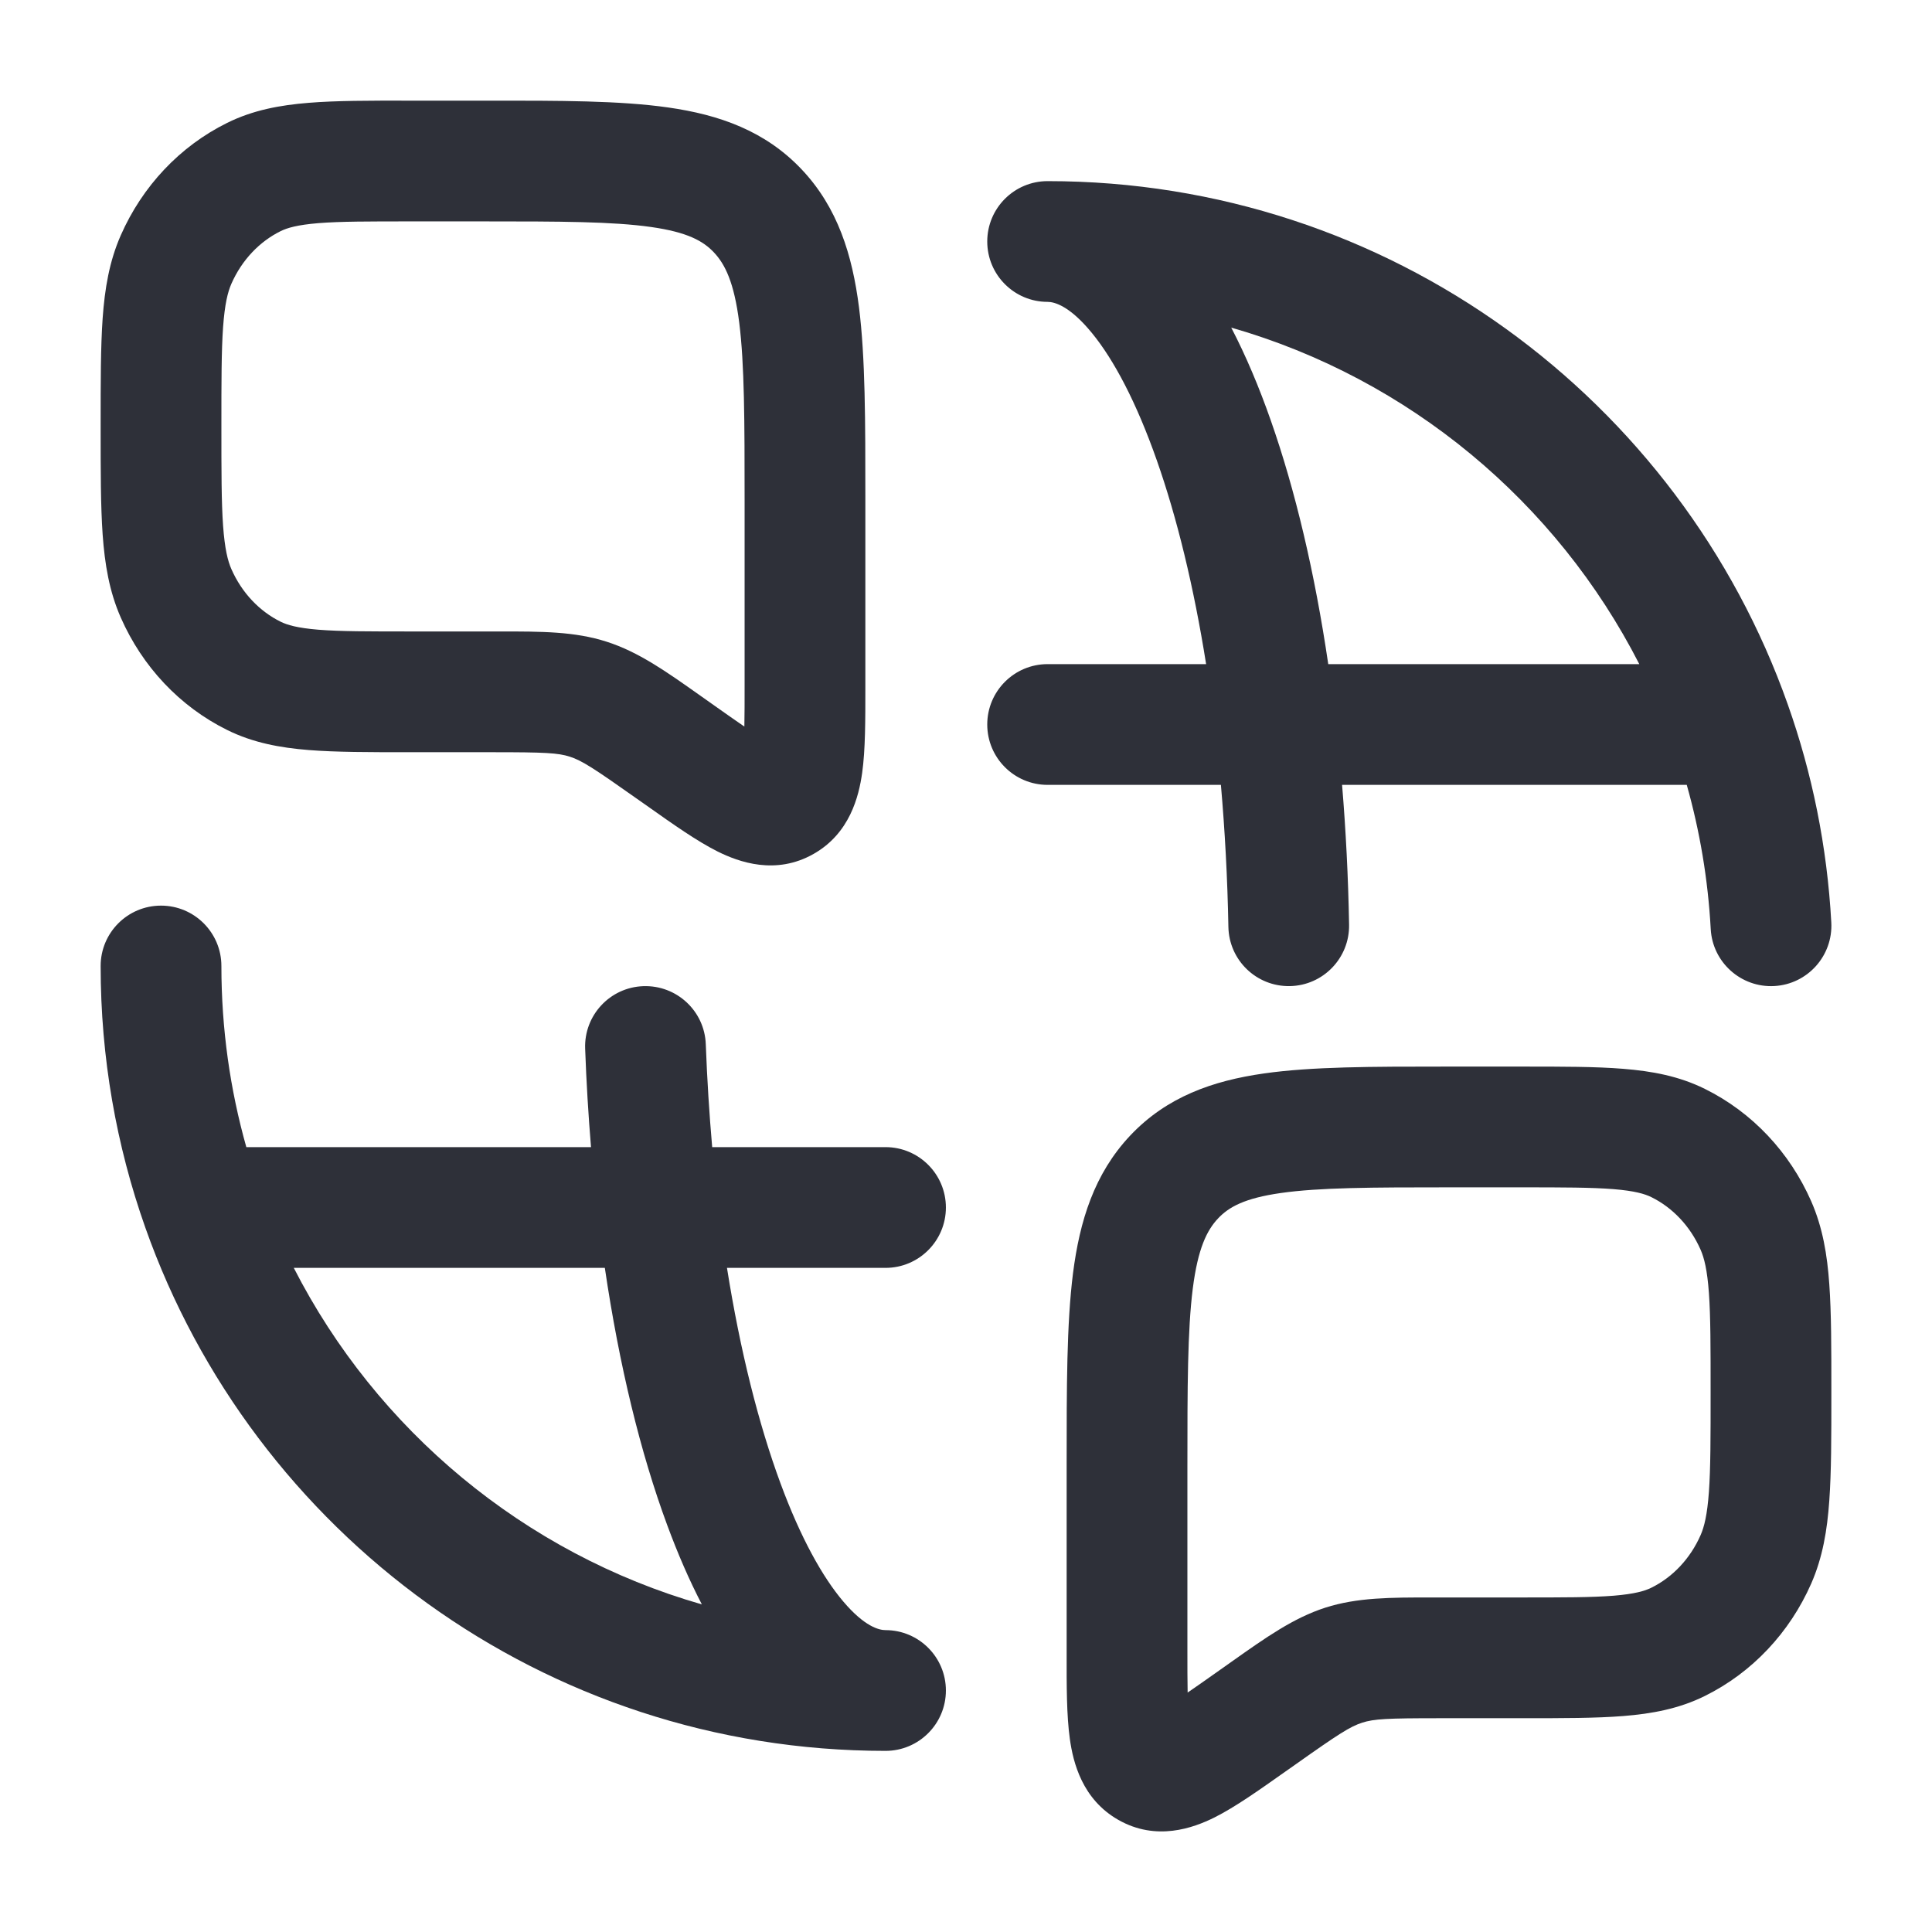 <svg width="32" height="32" viewBox="0 0 32 32" fill="none" xmlns="http://www.w3.org/2000/svg">
<path fill-rule="evenodd" clip-rule="evenodd" d="M11.067 1.78C11.915 1.901 12.675 2.167 13.28 2.808C13.876 3.44 14.117 4.222 14.228 5.092C14.333 5.925 14.333 6.977 14.333 8.252L14.333 11.396C14.333 11.921 14.334 12.416 14.28 12.802C14.225 13.191 14.076 13.803 13.475 14.144C12.849 14.499 12.24 14.28 11.883 14.102C11.542 13.931 11.146 13.651 10.739 13.363L10.544 13.226C9.827 12.719 9.635 12.596 9.438 12.533C9.243 12.47 9.026 12.459 8.163 12.459H6.775C6.118 12.459 5.566 12.459 5.113 12.423C4.64 12.385 4.191 12.303 3.763 12.091C2.976 11.702 2.357 11.039 2.001 10.23C1.81 9.797 1.735 9.343 1.7 8.853C1.667 8.38 1.667 7.801 1.667 7.099V7.027C1.667 6.325 1.667 5.746 1.7 5.273C1.735 4.783 1.81 4.329 2.001 3.896C2.357 3.087 2.976 2.424 3.763 2.035C4.191 1.823 4.64 1.741 5.113 1.703C5.566 1.666 6.118 1.666 6.775 1.667L8.073 1.667C9.268 1.666 10.27 1.666 11.067 1.78ZM10.785 3.76C10.146 3.669 9.287 3.667 8 3.667H6.815C6.108 3.667 5.636 3.667 5.273 3.696C4.922 3.725 4.757 3.775 4.649 3.828C4.3 4 4.006 4.305 3.832 4.701C3.773 4.836 3.723 5.032 3.695 5.416C3.667 5.809 3.667 6.316 3.667 7.063C3.667 7.81 3.667 8.317 3.695 8.71C3.723 9.094 3.773 9.29 3.832 9.425C4.006 9.821 4.3 10.126 4.649 10.298C4.757 10.351 4.922 10.401 5.273 10.43C5.636 10.459 6.108 10.459 6.815 10.459L8.283 10.459C8.967 10.459 9.518 10.458 10.049 10.629C10.576 10.798 11.03 11.119 11.598 11.521L11.837 11.69C12.027 11.824 12.188 11.938 12.329 12.034C12.333 11.847 12.333 11.618 12.333 11.331V8.319C12.333 6.96 12.331 6.036 12.244 5.344C12.159 4.675 12.009 4.376 11.825 4.181C11.648 3.993 11.389 3.846 10.785 3.76Z" fill="#2E3039"/>
<path fill-rule="evenodd" clip-rule="evenodd" d="M16.352 4C16.352 3.448 16.799 3 17.352 3C23.013 3 27.827 6.619 29.611 11.667C30.015 12.807 30.263 14.019 30.332 15.278C30.362 15.83 29.939 16.302 29.388 16.332C28.837 16.362 28.365 15.939 28.335 15.388C28.29 14.564 28.154 13.765 27.938 13L22.229 13C22.291 13.749 22.331 14.524 22.345 15.315C22.355 15.867 21.916 16.323 21.364 16.333C20.811 16.343 20.356 15.904 20.346 15.351C20.331 14.54 20.288 13.753 20.222 13L17.352 13C16.799 13 16.352 12.552 16.352 12C16.352 11.448 16.799 11 17.352 11L19.977 11C19.773 9.716 19.494 8.574 19.162 7.629C18.824 6.666 18.45 5.96 18.086 5.516C17.716 5.063 17.462 5 17.352 5C16.799 5 16.352 4.552 16.352 4ZM20.393 5.426C20.636 5.893 20.855 6.412 21.049 6.966C21.453 8.117 21.777 9.486 22 11L27.152 11C25.781 8.317 23.34 6.272 20.393 5.426Z" fill="#2E3039"/>
<path fill-rule="evenodd" clip-rule="evenodd" d="M2.667 15C3.219 15 3.667 15.448 3.667 16C3.667 17.041 3.811 18.047 4.08 19L9.789 19C9.745 18.468 9.712 17.924 9.692 17.37C9.671 16.818 10.102 16.354 10.654 16.334C11.206 16.314 11.67 16.744 11.69 17.296C11.712 17.88 11.748 18.449 11.796 19H14.667C15.219 19 15.667 19.448 15.667 20C15.667 20.552 15.219 21 14.667 21H12.041C12.26 22.377 12.565 23.588 12.928 24.57C13.26 25.469 13.622 26.12 13.97 26.529C14.321 26.942 14.56 27 14.667 27C15.219 27 15.667 27.448 15.667 28C15.667 28.552 15.219 29 14.667 29C9.005 29 4.191 25.381 2.407 20.333C1.927 18.976 1.667 17.517 1.667 16C1.667 15.448 2.114 15 2.667 15ZM11.625 26.574C11.415 26.171 11.225 25.731 11.052 25.263C10.608 24.065 10.256 22.614 10.018 21L4.866 21C6.237 23.683 8.678 25.728 11.625 26.574Z" fill="#2E3039"/>
<path fill-rule="evenodd" clip-rule="evenodd" d="M23.927 17.666C22.732 17.666 21.73 17.666 20.933 17.78C20.085 17.901 19.325 18.167 18.72 18.808C18.124 19.441 17.883 20.222 17.772 21.092C17.667 21.925 17.667 22.977 17.667 24.252L17.667 27.395C17.666 27.921 17.666 28.416 17.72 28.802C17.774 29.191 17.924 29.803 18.525 30.144C19.151 30.499 19.76 30.28 20.117 30.102C20.458 29.931 20.853 29.651 21.261 29.363L21.456 29.226C22.173 28.718 22.365 28.596 22.562 28.533C22.757 28.47 22.974 28.459 23.837 28.459H25.224C25.882 28.459 26.434 28.459 26.887 28.423C27.36 28.385 27.809 28.303 28.237 28.091C29.024 27.702 29.643 27.038 29.999 26.23C30.189 25.797 30.265 25.343 30.299 24.853C30.333 24.38 30.333 23.801 30.333 23.099V23.027C30.333 22.325 30.333 21.746 30.299 21.273C30.265 20.783 30.189 20.329 29.999 19.896C29.643 19.087 29.024 18.424 28.237 18.035C27.809 17.823 27.36 17.741 26.887 17.703C26.434 17.666 25.882 17.666 25.224 17.666H23.927ZM20.175 20.181C20.352 19.993 20.611 19.846 21.215 19.76C21.854 19.669 22.713 19.666 24 19.666H25.185C25.892 19.666 26.363 19.667 26.727 19.696C27.078 19.725 27.243 19.775 27.351 19.828C27.7 20 27.994 20.305 28.168 20.701C28.227 20.836 28.277 21.032 28.305 21.416C28.333 21.809 28.333 22.316 28.333 23.063C28.333 23.81 28.333 24.317 28.305 24.71C28.277 25.094 28.227 25.29 28.168 25.425C27.994 25.821 27.7 26.126 27.351 26.298C27.243 26.351 27.078 26.401 26.727 26.43C26.363 26.459 25.892 26.459 25.185 26.459L23.717 26.459C23.033 26.459 22.482 26.458 21.951 26.628C21.424 26.798 20.97 27.119 20.402 27.521L20.163 27.69C19.973 27.824 19.812 27.938 19.671 28.034C19.667 27.847 19.667 27.618 19.667 27.331V24.319C19.667 22.96 19.669 22.036 19.756 21.344C19.841 20.675 19.991 20.376 20.175 20.181Z" fill="#2E3039"/>
</svg>
